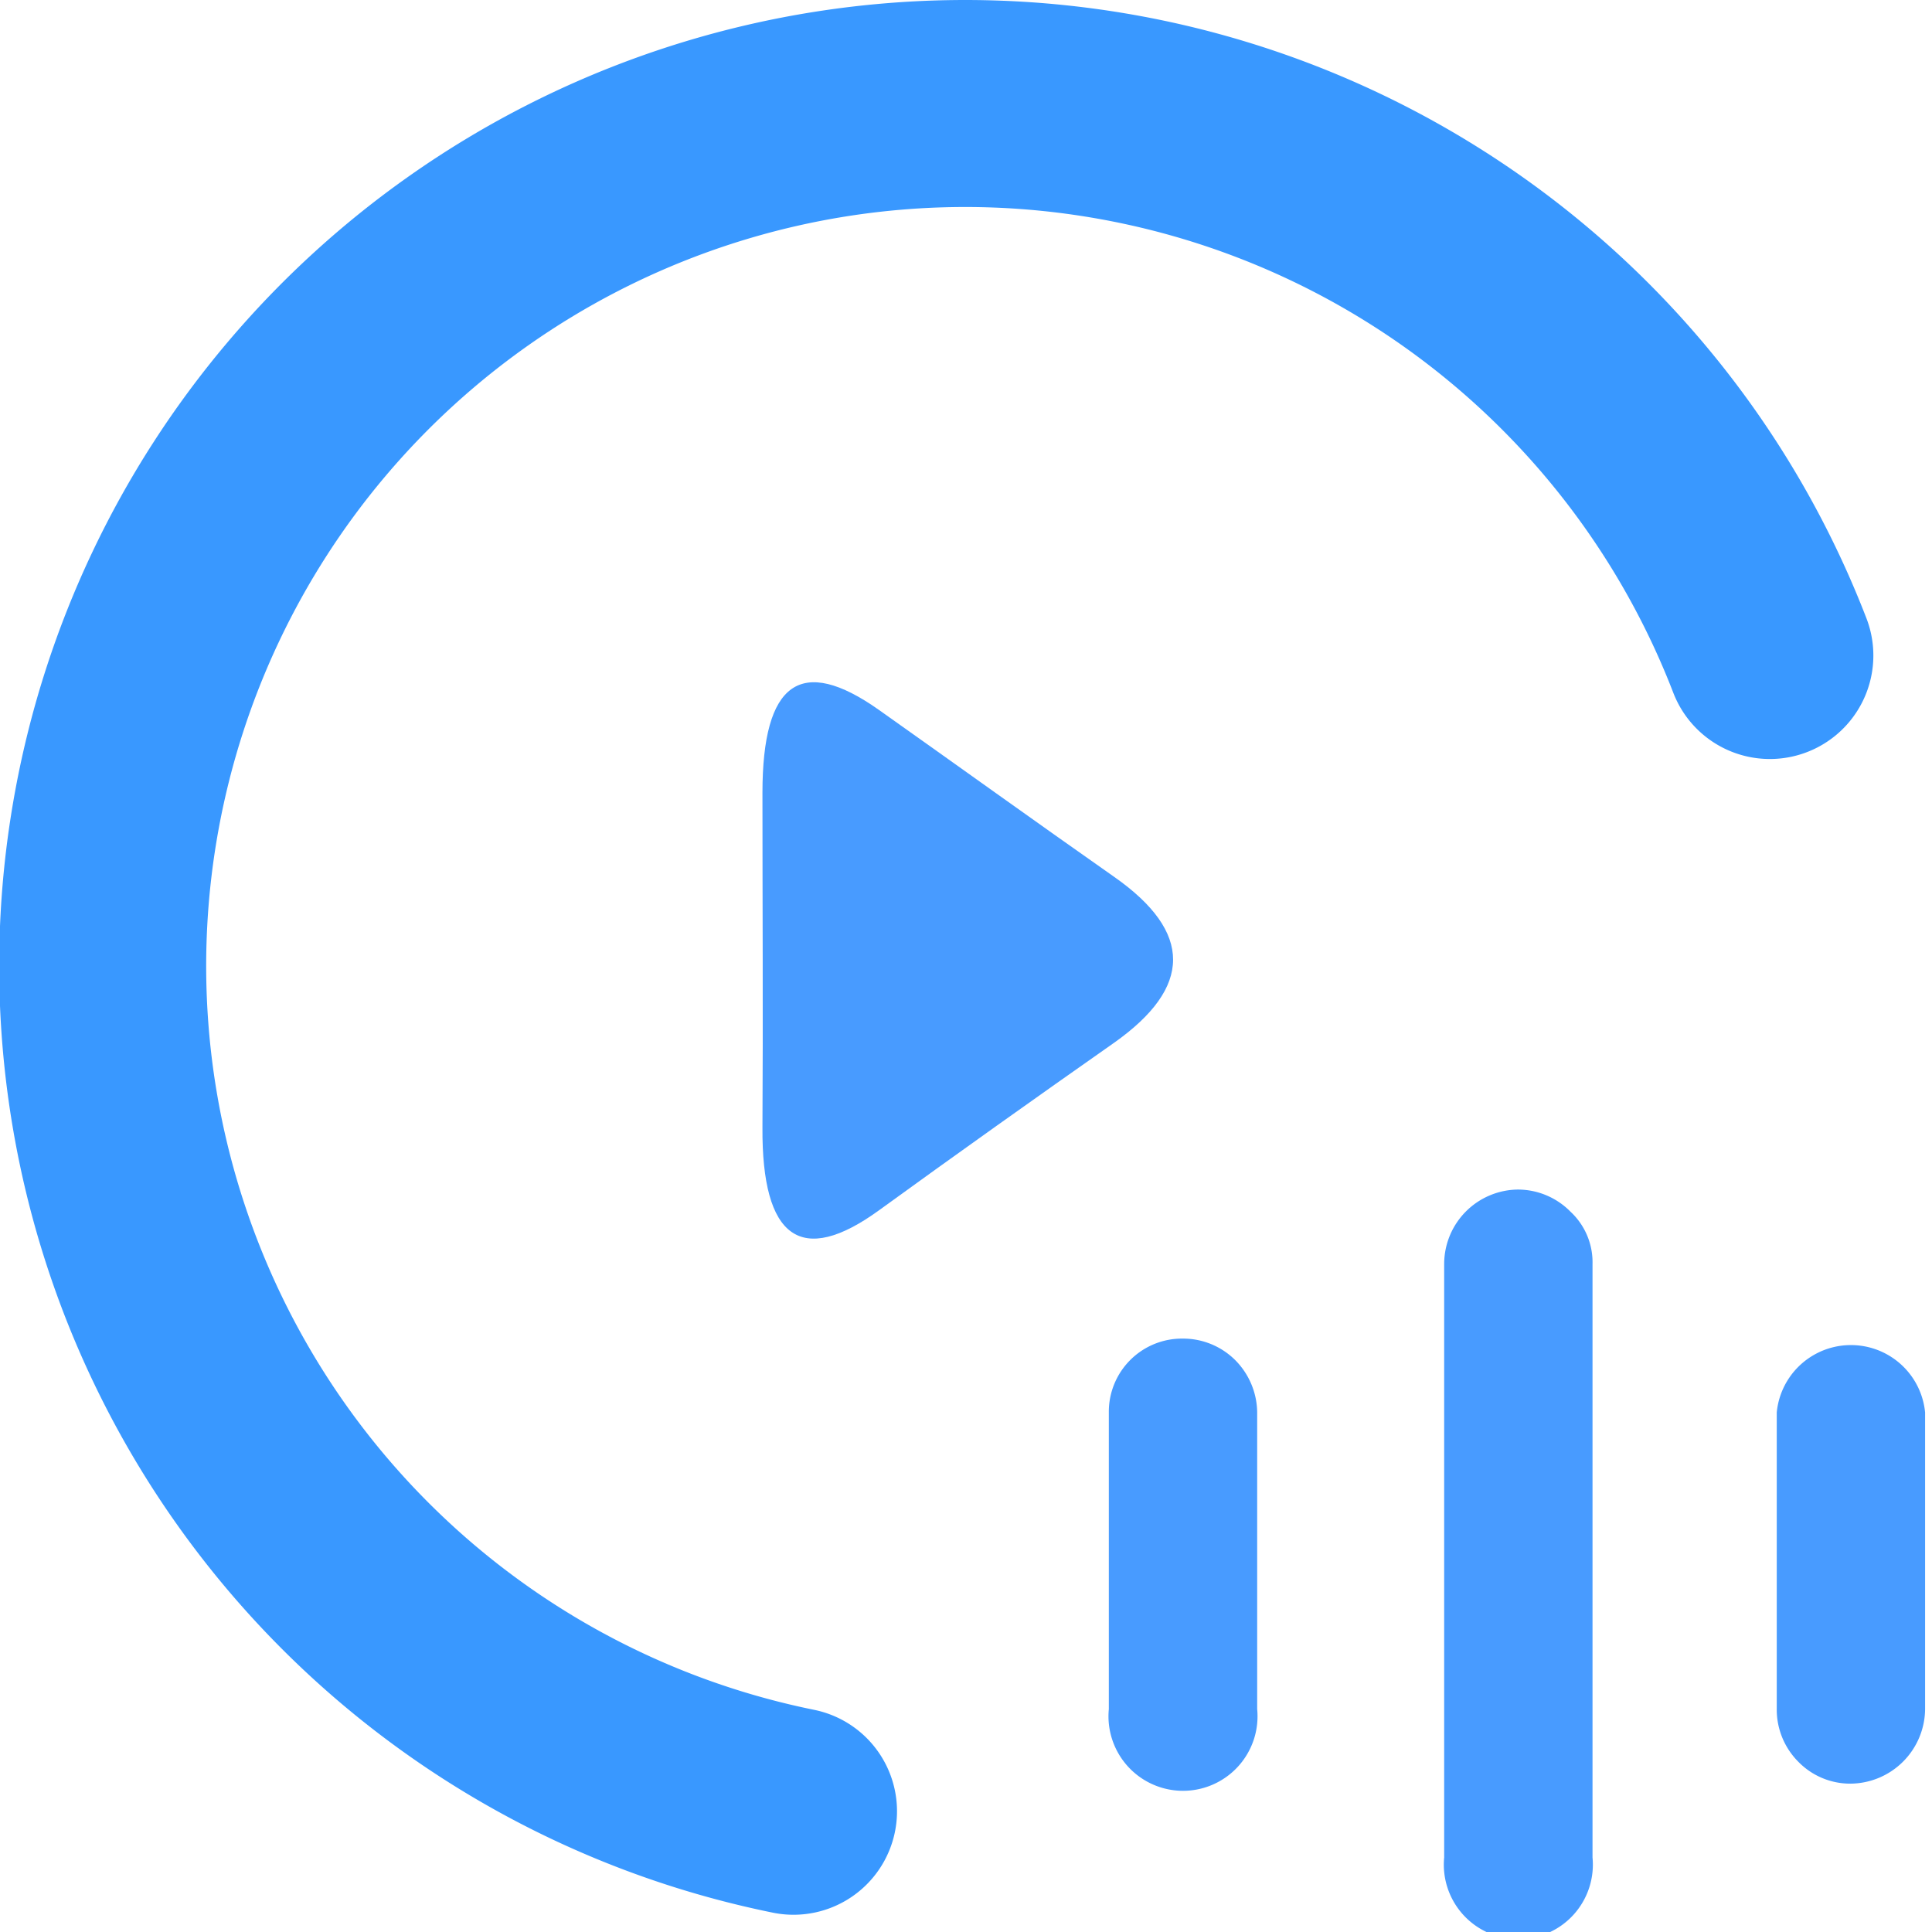 <svg xmlns="http://www.w3.org/2000/svg" viewBox="0 0 28 28"><defs><style>.cls-1{fill:#fff;opacity:0;}.cls-2{fill:#489bff;}.cls-3{fill:none;stroke:#3998ff;stroke-linecap:round;stroke-miterlimit:10;stroke-width:3px;}</style></defs><title>15</title><g id="图层_2" data-name="图层 2"><g id="图层_1-2" data-name="图层 1"><rect class="cls-1" width="28" height="28"/><path class="cls-2" d="M16.15,15.11c-1.14.8-2.28,1.61-3.41,2.43s-1.7.41-1.69-1.2,0-3.24,0-4.85.56-2,1.69-1.2,2.27,1.62,3.41,2.42,1.13,1.6,0,2.4Z"/><path class="cls-2" d="M26.82,25.85a1.05,1.05,0,0,1-.76-.32,1.07,1.07,0,0,1-.31-.76v-4.3a1.08,1.08,0,0,1,2.15,0v4.3a1.09,1.09,0,0,1-1.08,1.08Z"/><path class="cls-2" d="M17.14,19.4a1.07,1.07,0,0,1,.76.31,1.09,1.09,0,0,1,.32.76v4.3a1.08,1.08,0,1,1-2.15,0v-4.3a1.06,1.06,0,0,1,1.07-1.07Z"/><path class="cls-2" d="M22,17.24a1.07,1.07,0,0,1,.76.32,1,1,0,0,1,.32.76v8.6a1.08,1.08,0,1,1-2.15,0v-8.6A1.08,1.08,0,0,1,22,17.24Z"/><path class="cls-3" d="M25.65,9.5A12.5,12.5,0,1,0,11.5,26.25"/></g></g></svg>